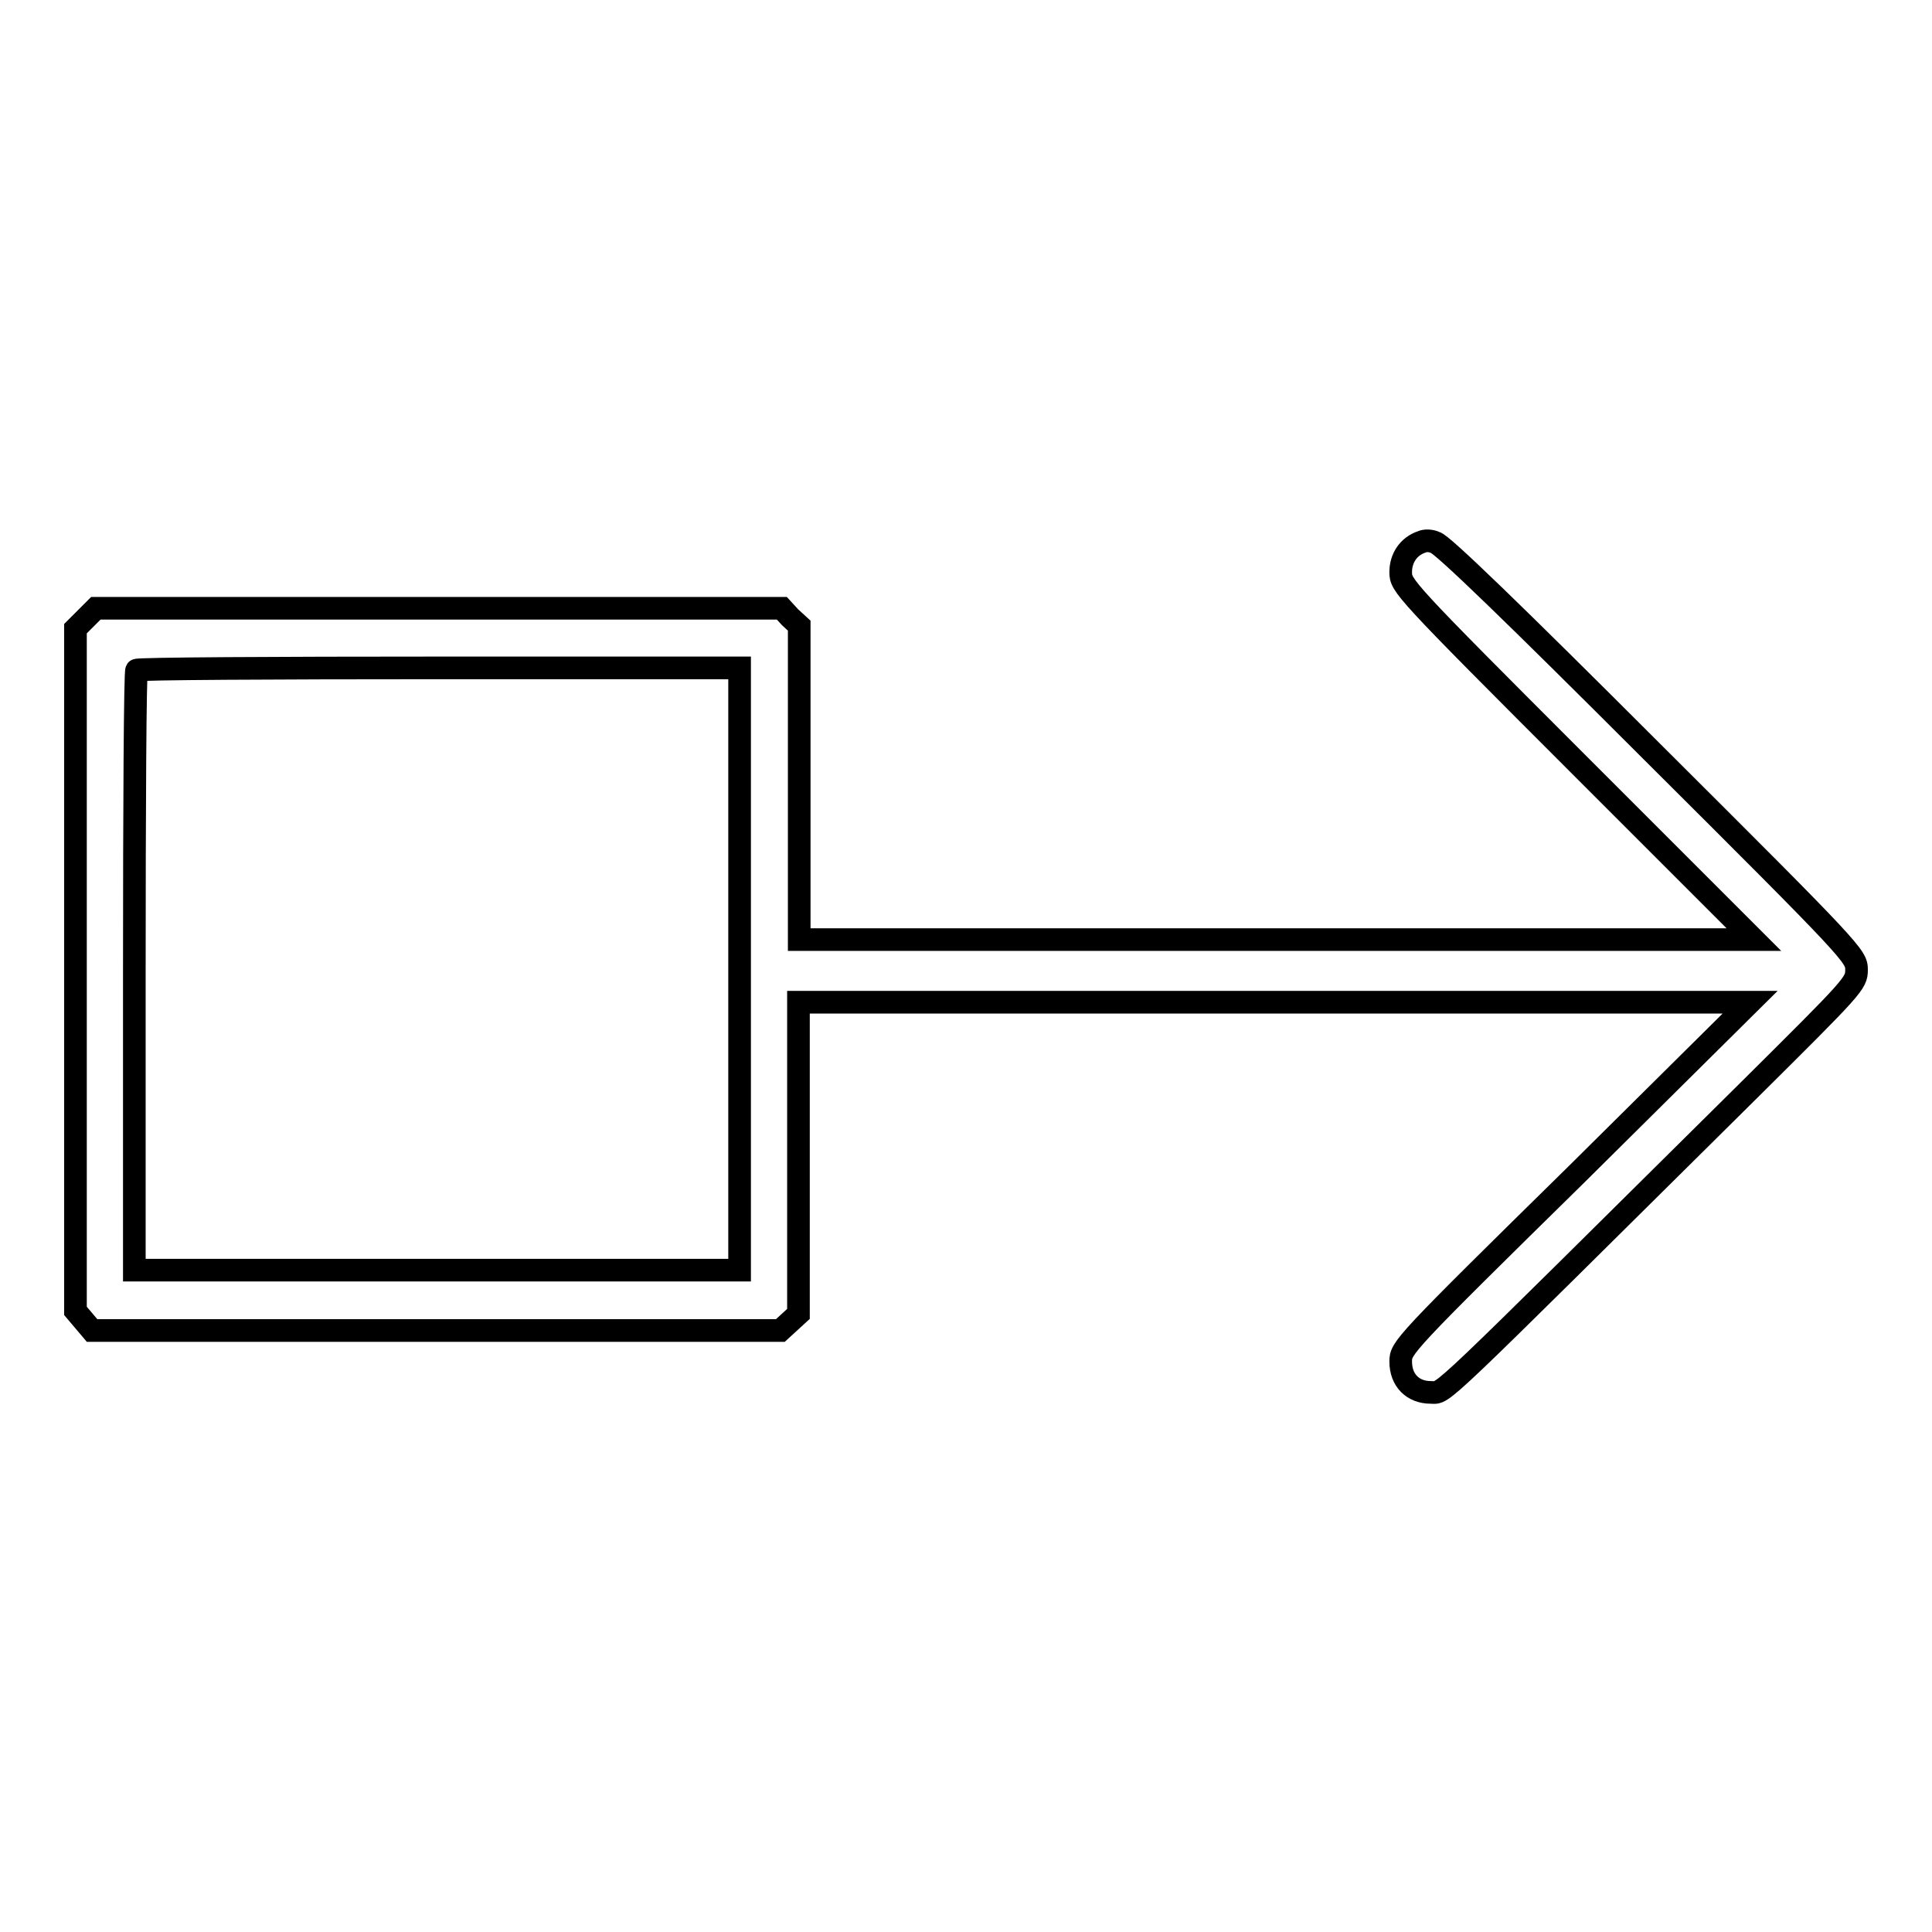<?xml version="1.0" encoding="utf-8"?>
<!-- Svg Vector Icons : http://www.onlinewebfonts.com/icon -->
<!DOCTYPE svg PUBLIC "-//W3C//DTD SVG 1.1//EN" "http://www.w3.org/Graphics/SVG/1.1/DTD/svg11.dtd">
<svg version="1.1" xmlns="http://www.w3.org/2000/svg" xmlns:xlink="http://www.w3.org/1999/xlink" x="0px" y="0px" viewBox="0 0 256 256" enable-background="new 0 0 256 256" xml:space="preserve">
<g><g><g><path stroke-width="3" fill-opacity="0" stroke="#000000"  d="M188.4,71.8c-1.8,0.6-2.8,2.2-2.8,4c0,1.8,0.2,2.1,23.4,25.3l23.4,23.4h-63.3h-63.2v-20.7V82.9l-1.2-1.1l-1.1-1.2H58.2H12.7L11.3,82L10,83.3v45.2v45.2l1.1,1.3l1.1,1.3h45.6h45.6l1.2-1.1l1.2-1.1v-20.7v-20.6h63.1h63l-23.1,22.9c-22.9,22.5-23.2,22.9-23.2,24.7c0,2.5,1.6,4.1,4,4.1c1.9,0-0.4,2.1,42-39.9c14.1-14,14.4-14.3,14.4-16.1c0-1.8-0.3-2.2-27.3-29.1c-17.8-17.8-27.7-27.4-28.5-27.5C189.6,71.6,188.8,71.6,188.4,71.8z M98,128.4v39.9H57.9H17.8v-39.6c0-21.8,0.1-39.7,0.3-39.9c0.1-0.2,18.2-0.3,40.1-0.3H98L98,128.4L98,128.4z"/></g></g></g>
</svg>